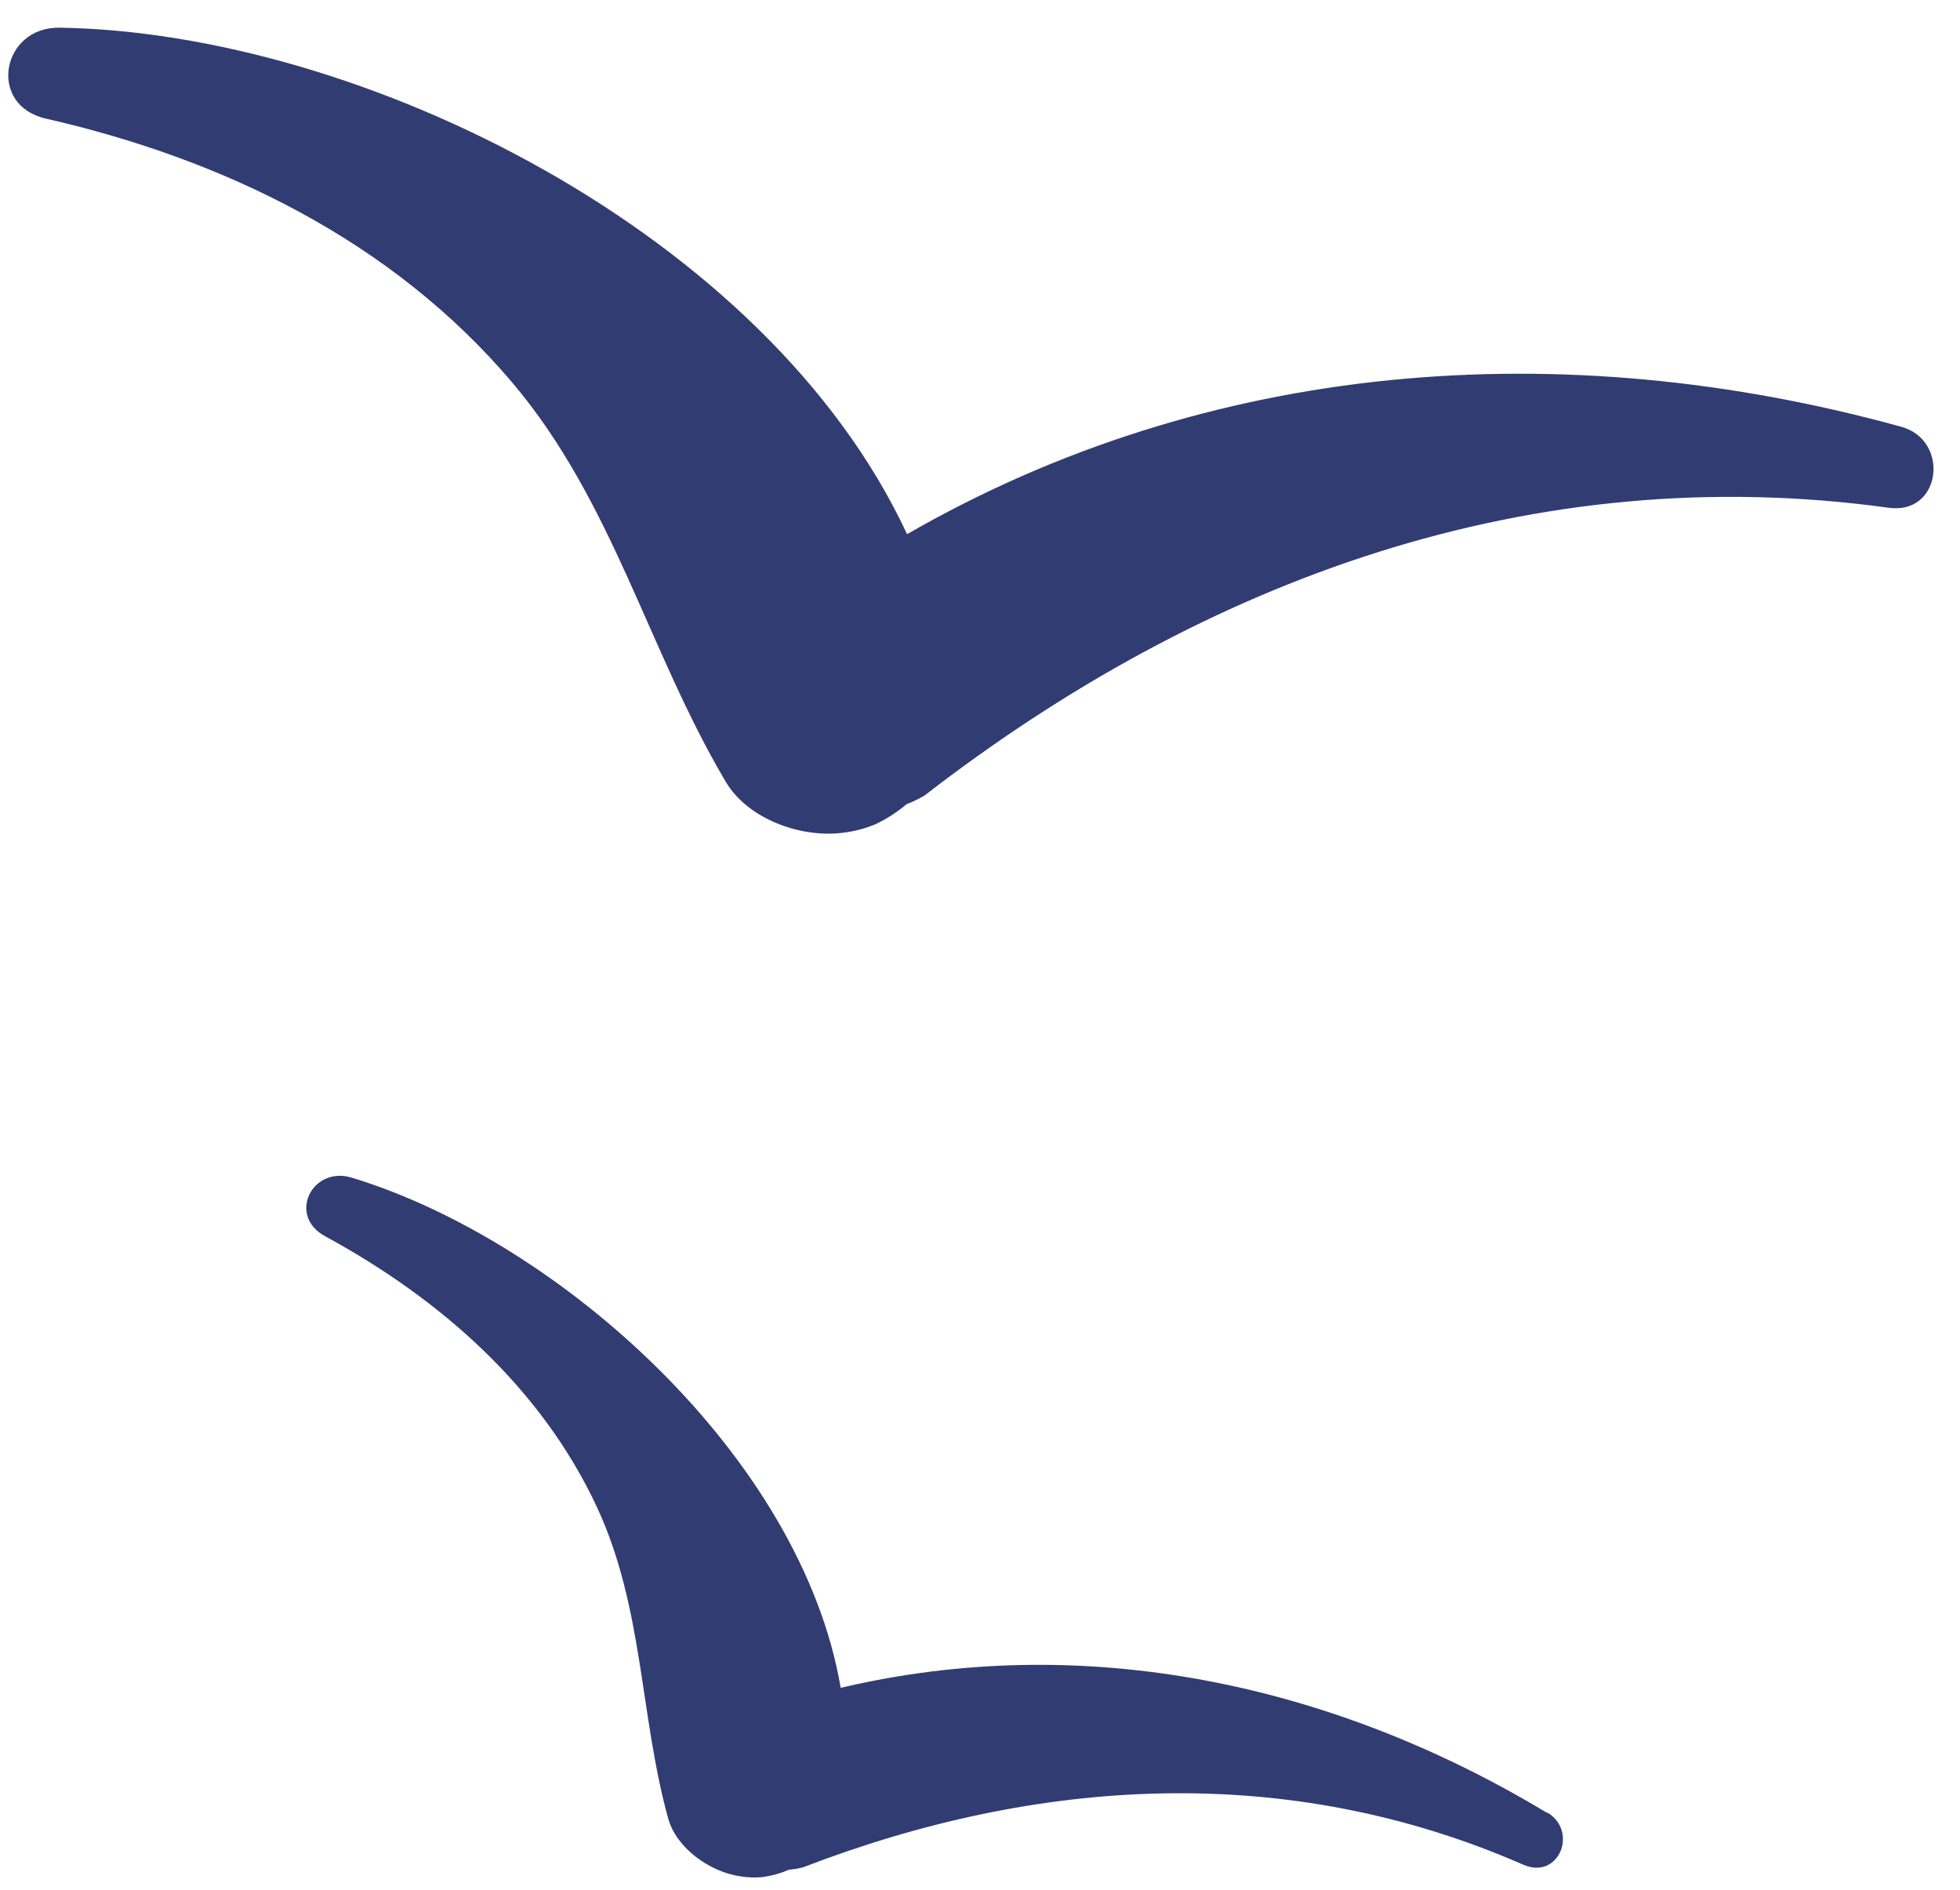 <svg xmlns="http://www.w3.org/2000/svg" width="56" height="54" viewBox="0 0 56 54">
    <g fill="#313C72">
        <path d="M54.866.136C44.812.59 35.482 4.447 28.813 11.832 22.354 4.896 9.564 3.009 1.312 5.55c-1.585.487-1.286 2.746.428 2.592 5.193-.468 10.49.266 14.998 3.05 3.799 2.349 6.055 6.079 9.333 8.968.94.83 2.57.867 3.648.346.286-.132.553-.303.792-.508.26-.244.486-.521.674-.824.149-.12.286-.252.412-.396 5.695-8.355 13.564-14.525 23.652-16.33 1.513-.266 1.075-2.392-.383-2.312M57.497 40.932c-7.039-1.637-14.244-.84-20.3 2.838-3.107-5.92-11.579-9.662-17.789-9.548-1.184.02-1.426 1.6-.21 1.827 3.684.686 7.2 2.201 9.77 4.952 2.166 2.323 2.995 5.265 4.695 7.843.49.74 1.608 1.079 2.455.937.225-.032.444-.095.65-.189.228-.113.44-.255.63-.423.125-.053.245-.116.36-.188 5.576-4.527 12.229-7.156 19.55-6.431 1.1.108 1.21-1.396.19-1.631" transform="rotate(18 16.53 4.402)"/>
    </g>
</svg>
